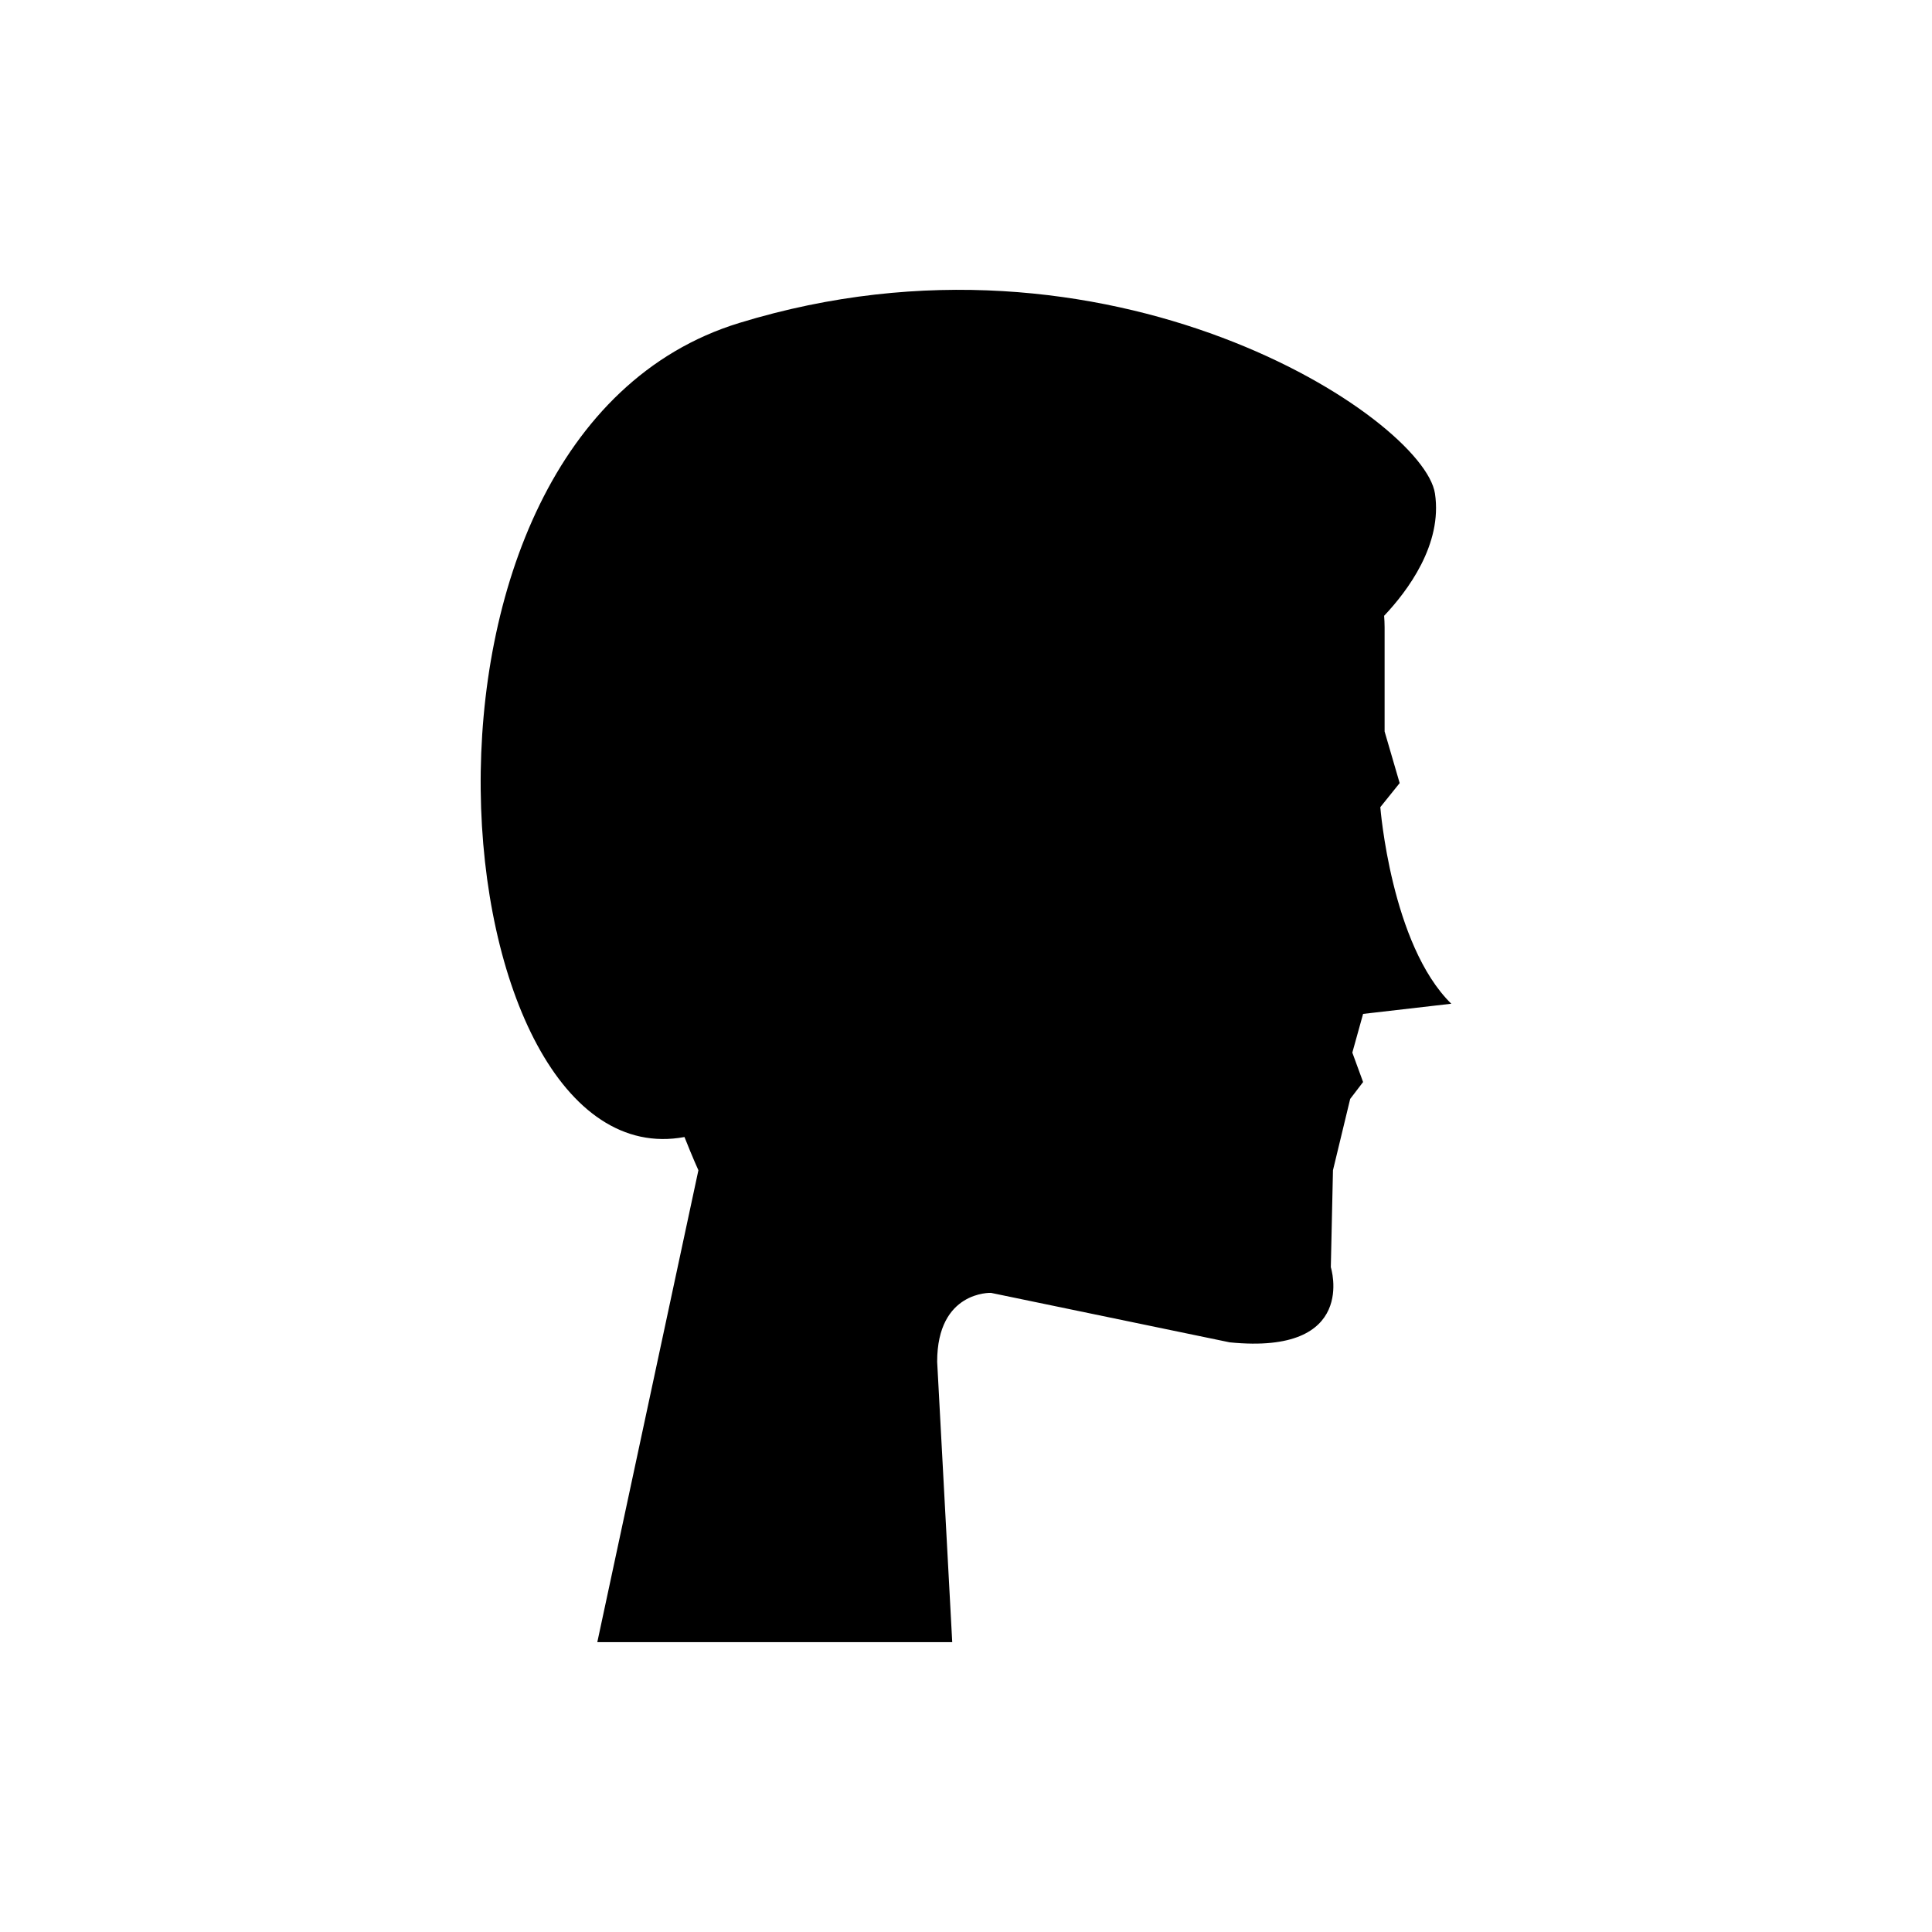 <?xml version="1.0" encoding="UTF-8"?>
<!-- Uploaded to: ICON Repo, www.svgrepo.com, Generator: ICON Repo Mixer Tools -->
<svg fill="#000000" width="800px" height="800px" version="1.1" viewBox="144 144 512 512" xmlns="http://www.w3.org/2000/svg">
 <path d="m528.61 410c-15.961-15.633-18.812-52.094-18.812-52.094l5.129-6.379-3.992-13.68v-27.637c0-1.023-0.055-2.023-0.129-3.016 6.211-6.57 15.516-18.926 13.473-32.41-3.012-19.883-86.168-75.32-184.39-45.191s-79.609 227.8-14.496 215.73c2.231 5.633 3.691 8.809 3.691 8.809l-26.793 125.06h94.059l-3.992-74.328c0-18.812 14.25-18.242 14.25-18.242l63.281 13.113c34.203 3.422 26.793-19.914 26.793-19.914l0.57-25.691 4.559-18.898 3.422-4.484-2.852-7.797 2.852-10.254z"/>
</svg>